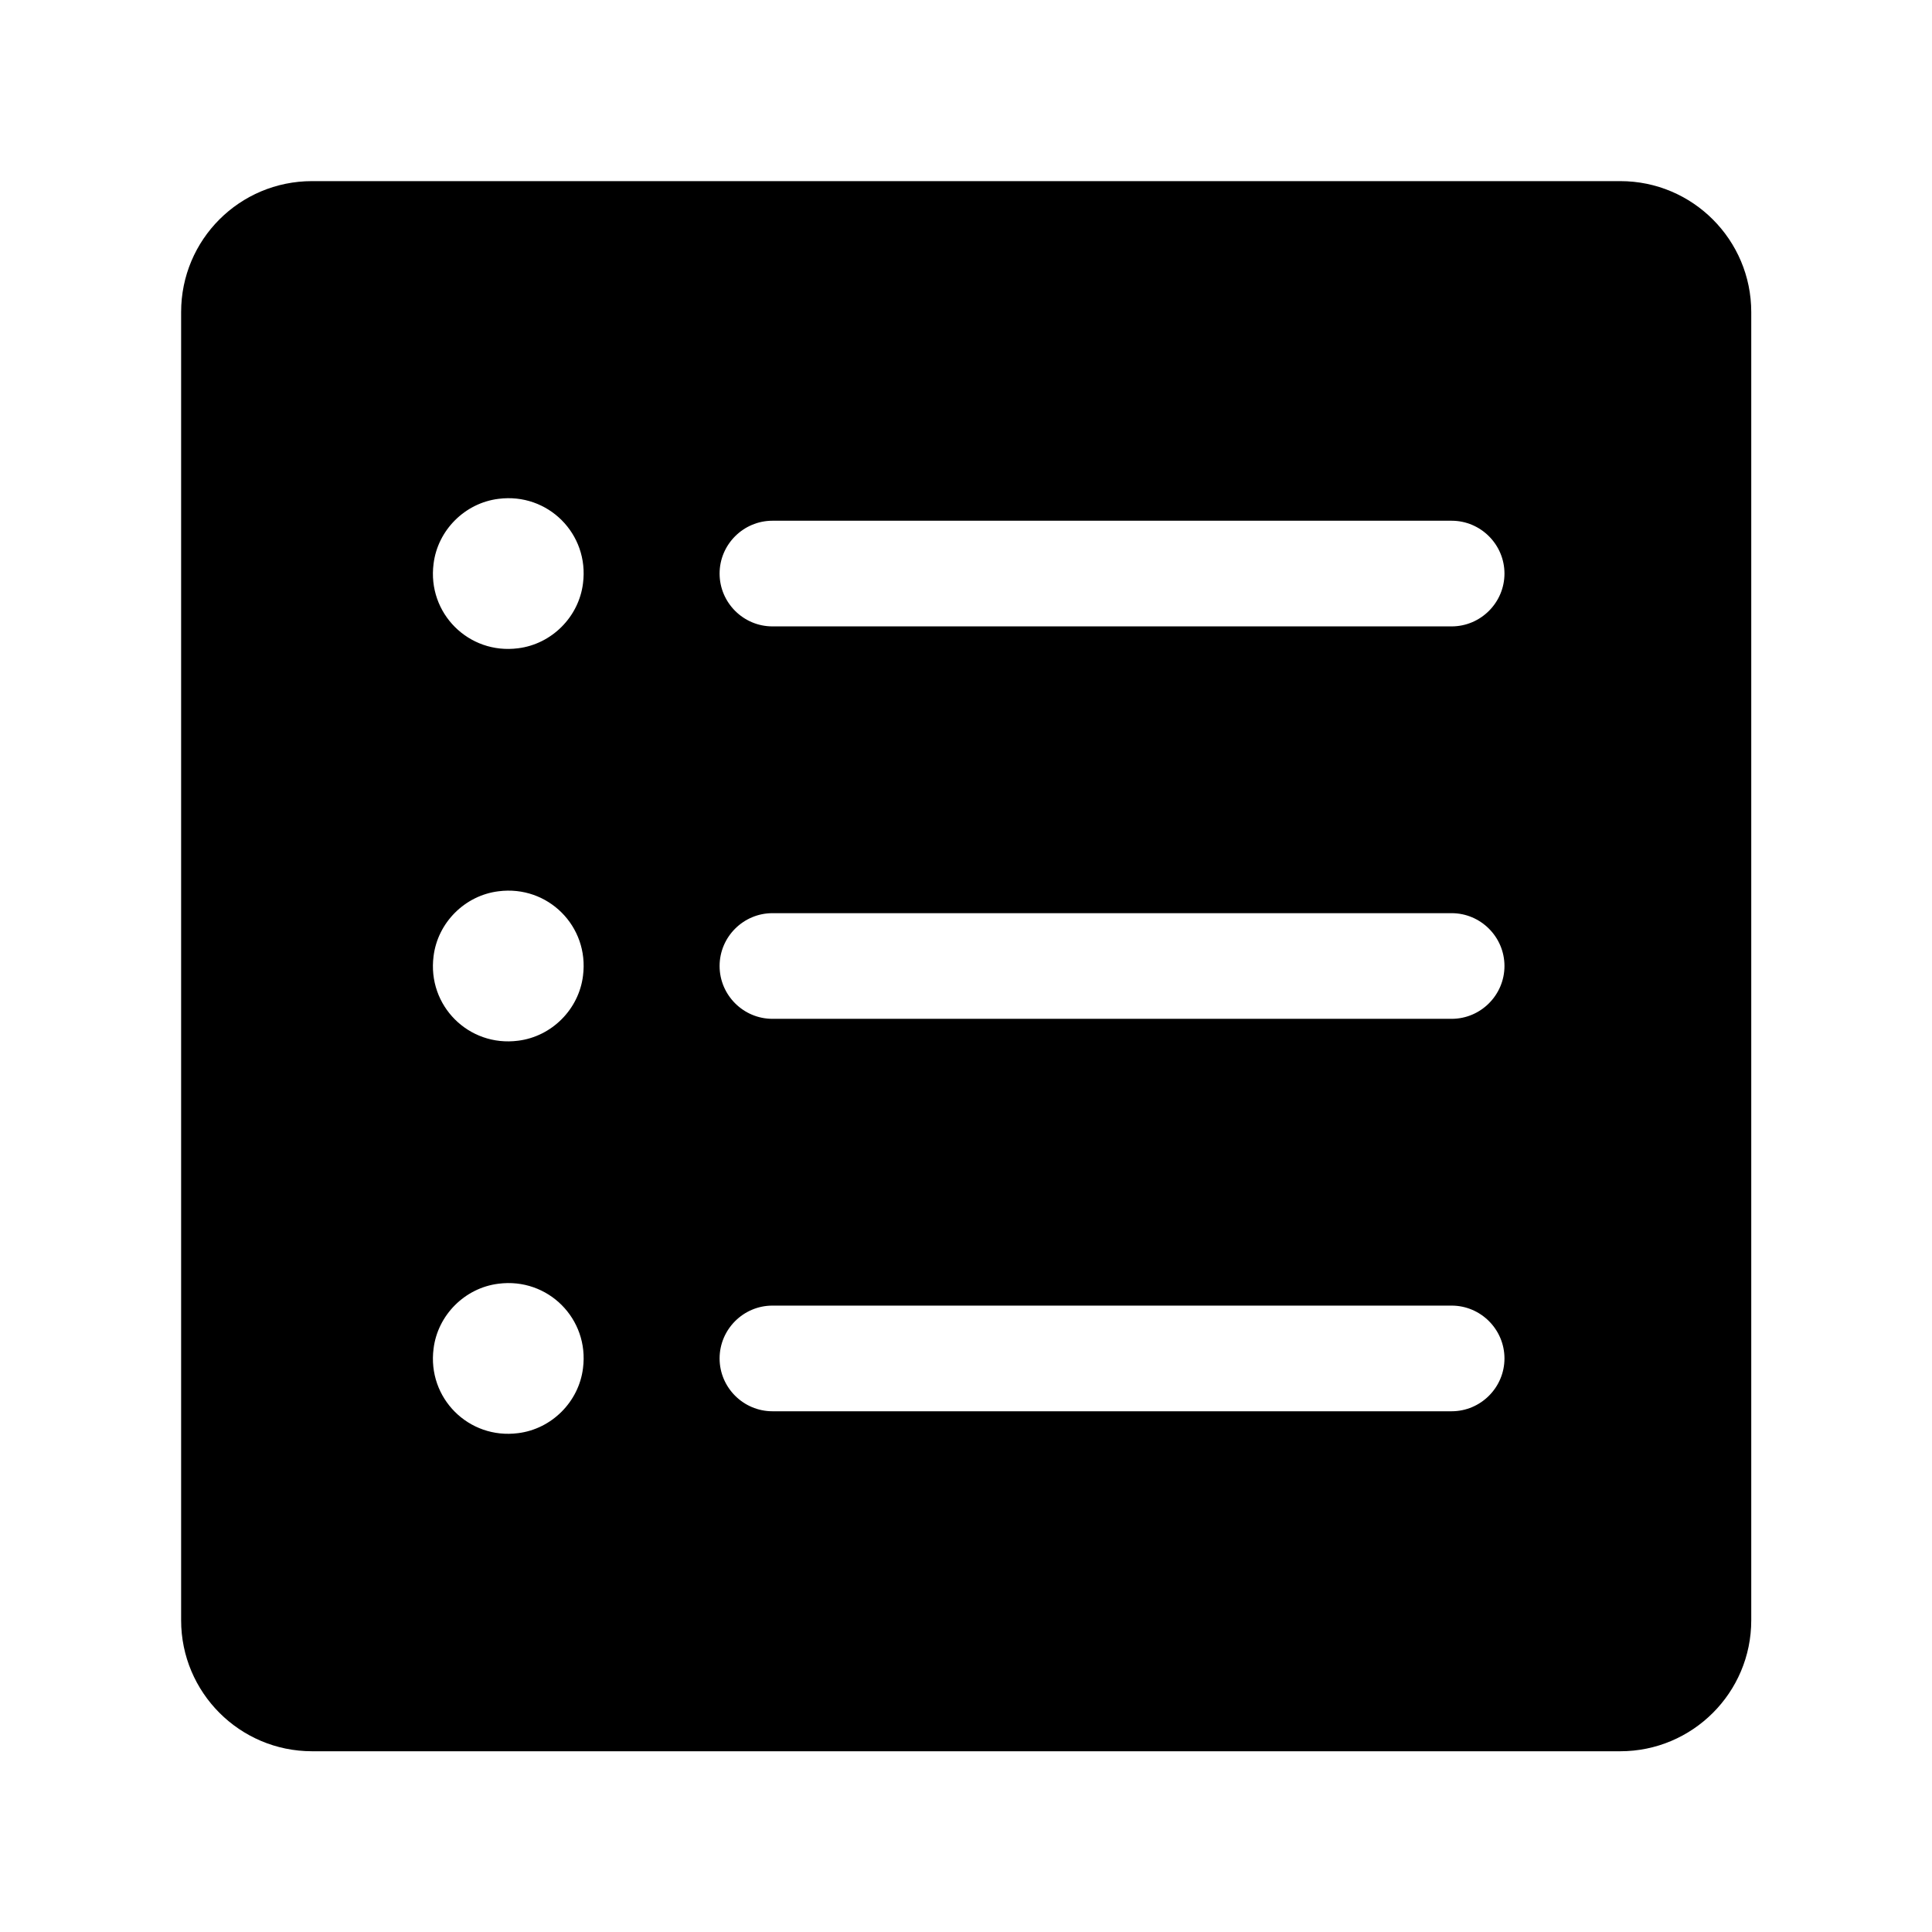 <?xml version="1.0" encoding="utf-8"?>
<!-- Generator: Adobe Illustrator 22.0.1, SVG Export Plug-In . SVG Version: 6.00 Build 0)  -->
<svg version="1.1" id="Layer_1" xmlns="http://www.w3.org/2000/svg" xmlns:xlink="http://www.w3.org/1999/xlink" x="0px" y="0px"
	 viewBox="0 0 512 512" style="enable-background:new 0 0 512 512;" xml:space="preserve">
<g>
	<path d="M48,82.7v346.7c0,19.1,15.5,34.7,34.7,34.7h346.7c19.1,0,34.7-15.5,34.7-34.7V82.7c0-19.1-15.5-34.7-34.7-34.7H82.7
		C63.5,48,48,63.5,48,82.7z M137.3,379.8c-13.1,1.7-24.1-9.3-22.4-22.4c1.1-8.9,8.3-16.1,17.2-17.2c13.1-1.7,24.1,9.3,22.4,22.4
		C153.4,371.5,146.2,378.7,137.3,379.8z M137.3,275.8c-13.1,1.7-24.1-9.3-22.4-22.4c1.1-8.9,8.3-16.1,17.2-17.2
		c13.1-1.7,24.1,9.3,22.4,22.4C153.4,267.5,146.2,274.7,137.3,275.8z M137.3,171.8c-13.1,1.7-24.1-9.3-22.4-22.4
		c1.1-8.9,8.3-16.1,17.2-17.2c13.1-1.7,24.1,9.3,22.4,22.4C153.4,163.5,146.2,170.7,137.3,171.8z M384.7,374h-180
		c-7.7,0-14-6.3-14-14l0,0c0-7.7,6.3-14,14-14h180c7.7,0,14,6.3,14,14l0,0C398.7,367.7,392.4,374,384.7,374z M384.7,270h-180
		c-7.7,0-14-6.3-14-14l0,0c0-7.7,6.3-14,14-14h180c7.7,0,14,6.3,14,14l0,0C398.7,263.7,392.4,270,384.7,270z M384.7,166h-180
		c-7.7,0-14-6.3-14-14l0,0c0-7.7,6.3-14,14-14h180c7.7,0,14,6.3,14,14l0,0C398.7,159.7,392.4,166,384.7,166z"/>
</g>
</svg>
